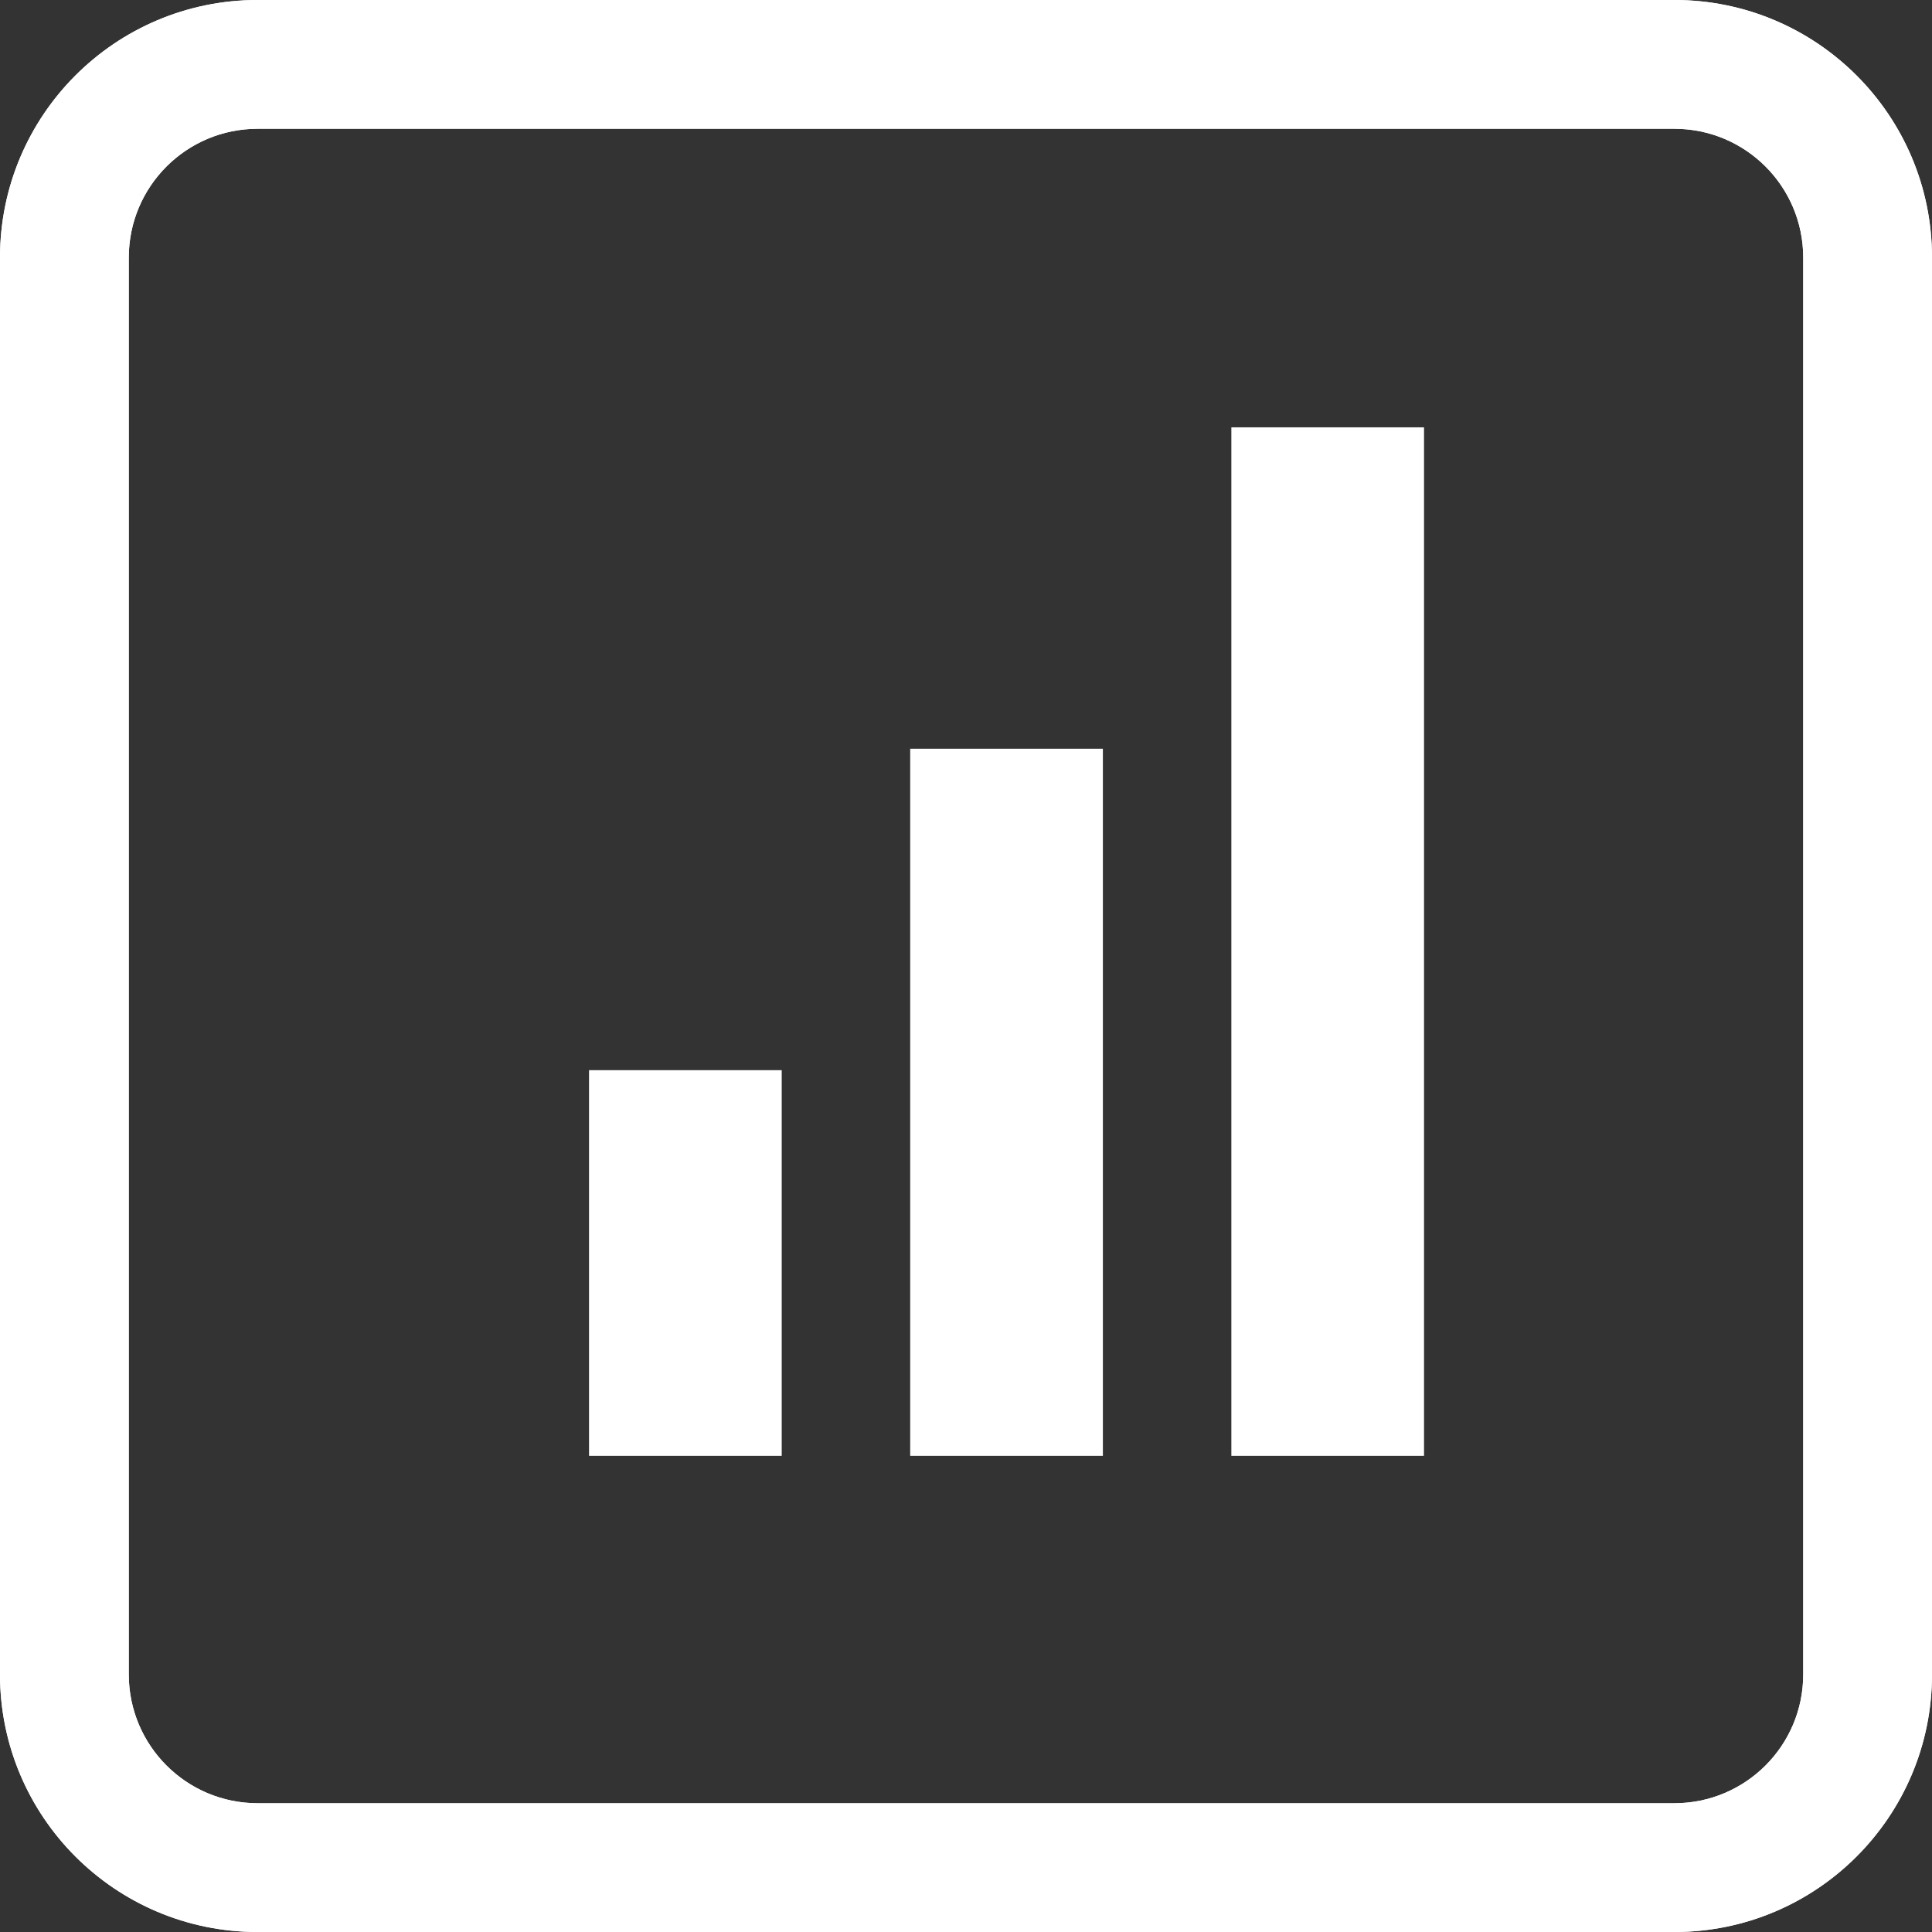 <?xml version="1.0" encoding="UTF-8"?> <svg xmlns="http://www.w3.org/2000/svg" width="26" height="26" viewBox="0 0 26 26" fill="none"><rect x="0" y="0" width="26" height="26" fill="#333333" stroke="none"/><path fill-rule="evenodd" clip-rule="evenodd" d="M3.467 0H22.533C24.448 0 26 1.552 26 3.467V22.533C26 24.448 24.448 26 22.533 26H3.467C1.552 26 0 24.448 0 22.533V3.467C0 1.552 1.552 0 3.467 0ZM3.467 1.733C2.509 1.733 1.733 2.509 1.733 3.467V22.533C1.733 23.491 2.509 24.267 3.467 24.267H22.533C23.491 24.267 24.267 23.491 24.267 22.533V3.467C24.267 2.509 23.491 1.733 22.533 1.733H3.467Z" fill="white"></path><path fill-rule="evenodd" clip-rule="evenodd" d="M3.467 0H22.533C24.448 0 26 1.552 26 3.467V22.533C26 24.448 24.448 26 22.533 26H3.467C1.552 26 0 24.448 0 22.533V3.467C0 1.552 1.552 0 3.467 0ZM3.467 1.733C2.509 1.733 1.733 2.509 1.733 3.467V22.533C1.733 23.491 2.509 24.267 3.467 24.267H22.533C23.491 24.267 24.267 23.491 24.267 22.533V3.467C24.267 2.509 23.491 1.733 22.533 1.733H3.467Z" fill="white"></path><path fill-rule="evenodd" clip-rule="evenodd" d="M12.249 19.592H14.842V10.076H12.249V19.592V19.592ZM7.927 19.592H10.52V14.402H7.927V19.592V19.592ZM16.571 5.751V19.592H19.164V5.751H16.571V5.751Z" fill="white"></path></svg> 